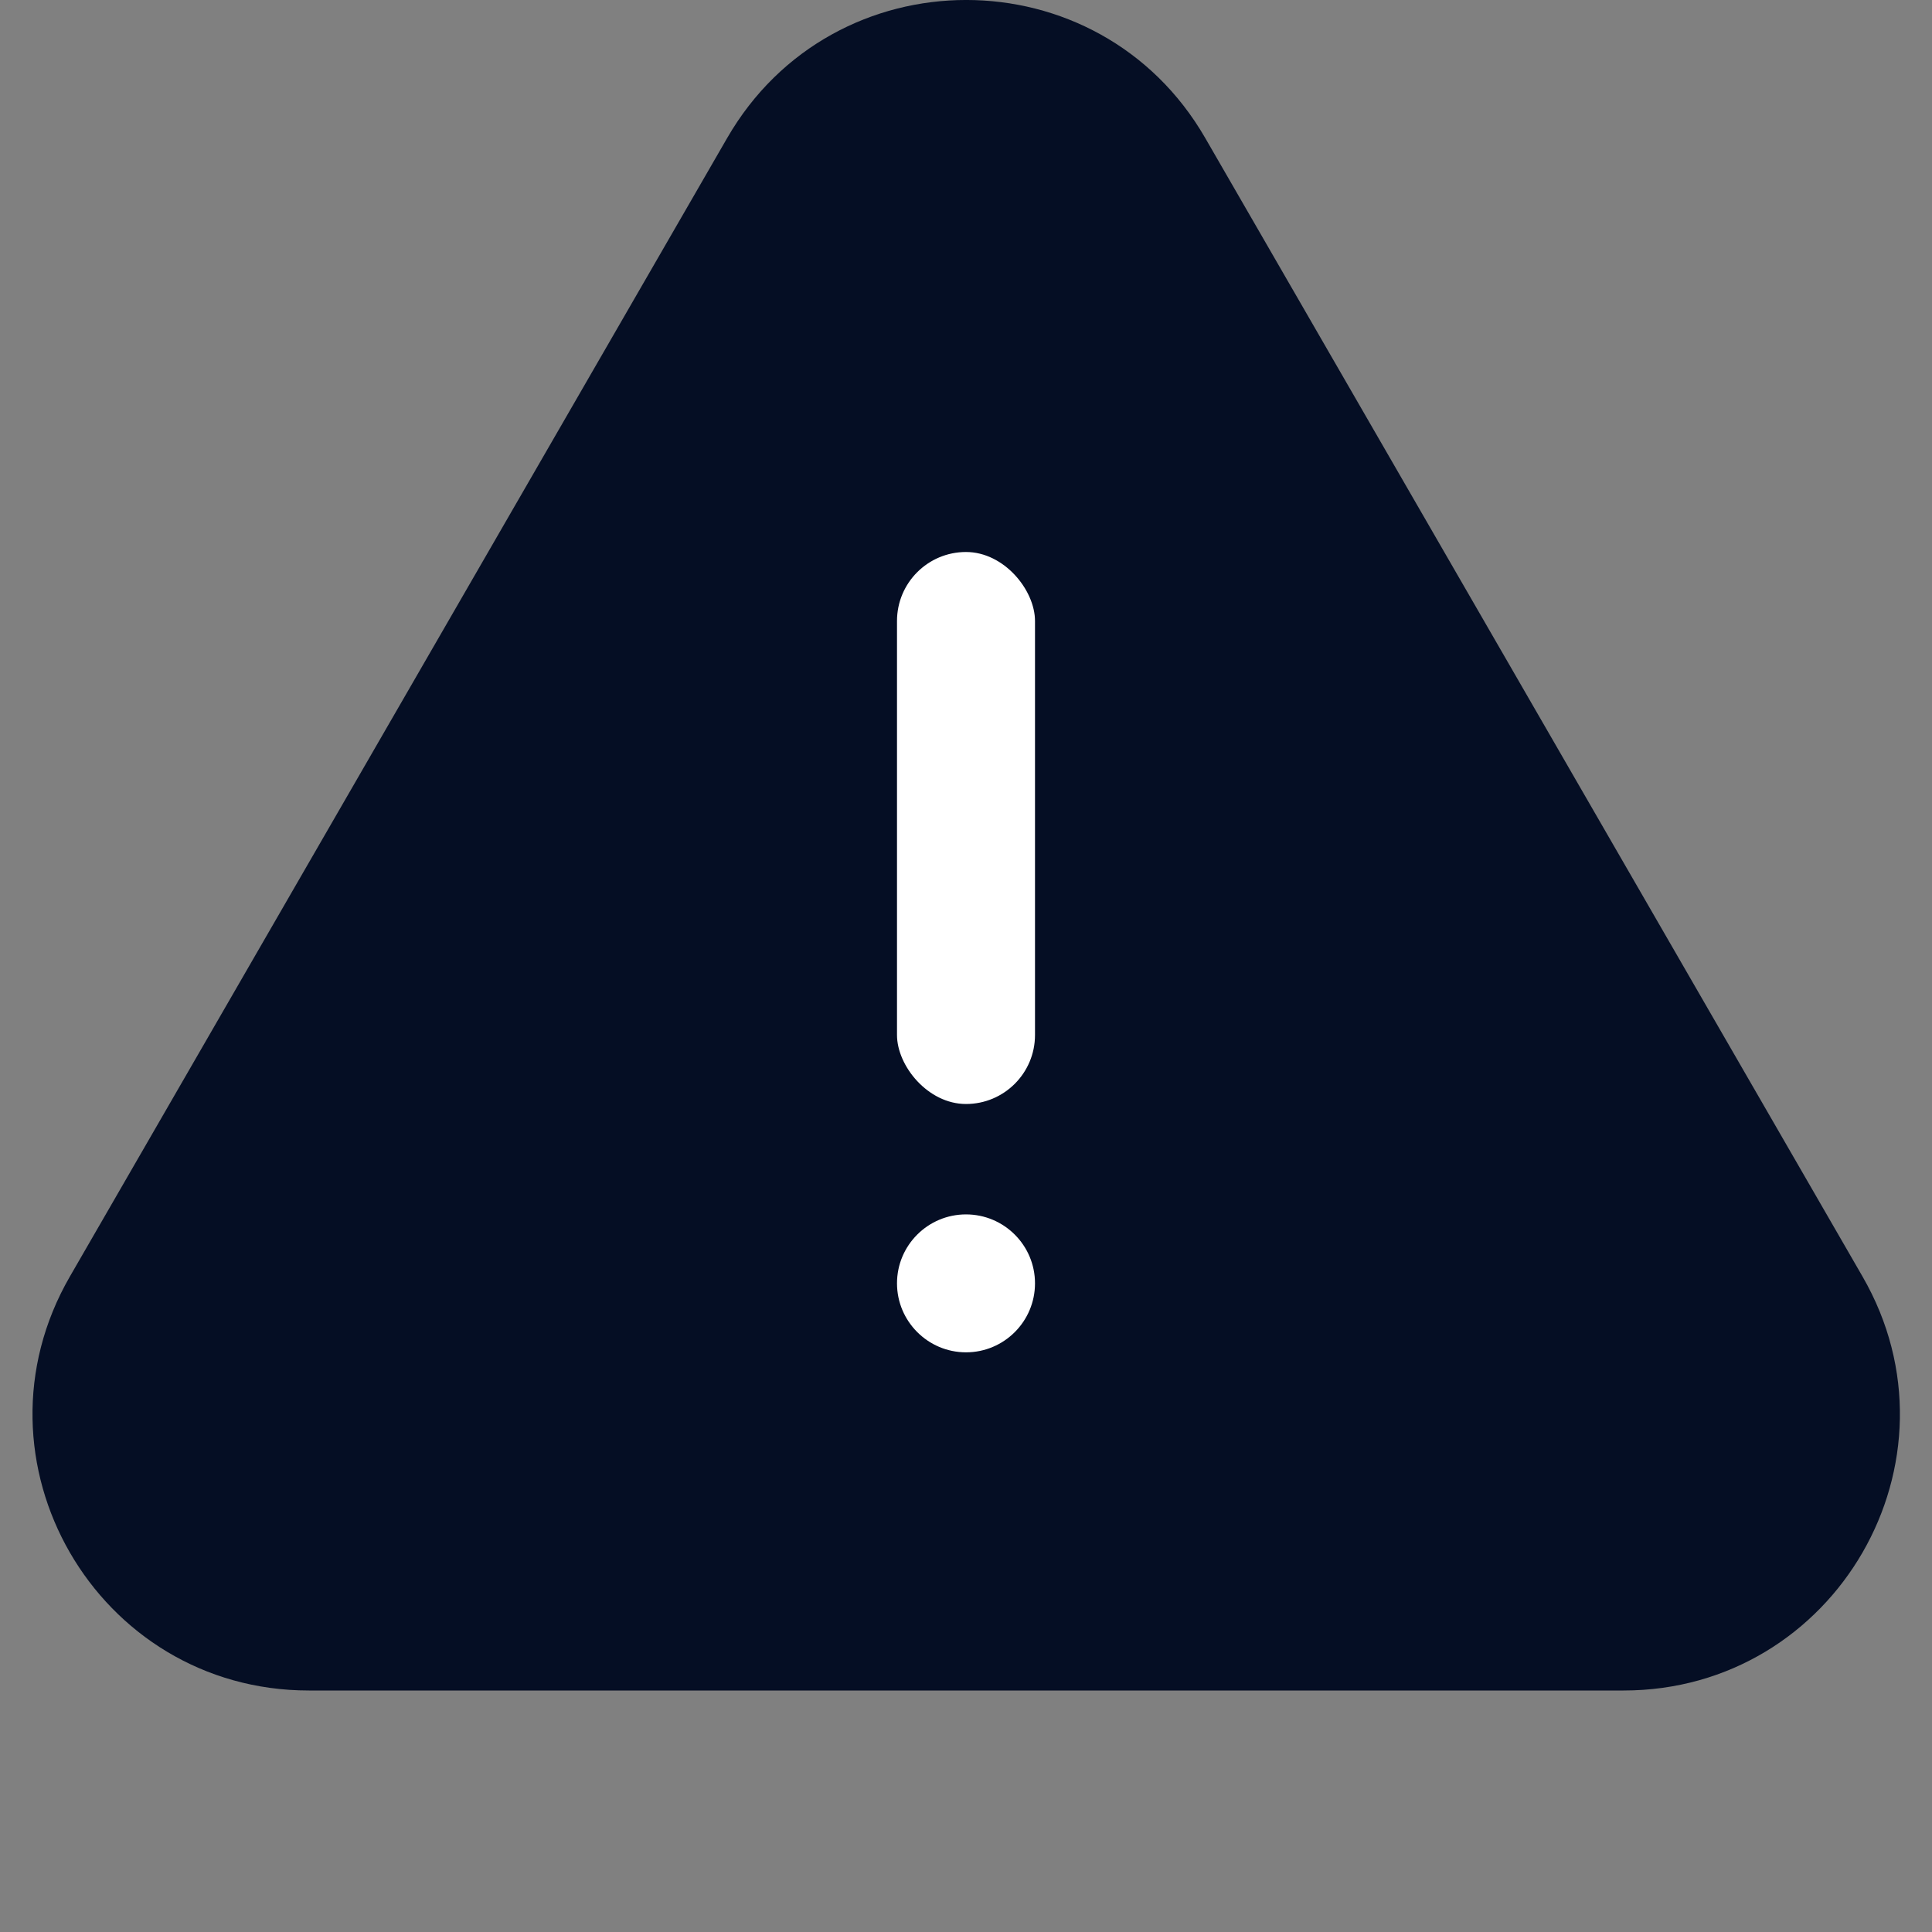 <svg width="28" height="28" viewBox="0 0 28 28" fill="none" xmlns="http://www.w3.org/2000/svg">
<rect x="0" y="0" width="28" height="28" fill="#808080" stroke="none"/>
<path d="M10.539 2C12.078 -0.667 15.928 -0.667 17.467 2L26.993 18.5C28.533 21.167 26.608 24.5 23.529 24.5H4.477C1.397 24.5 -0.527 21.167 1.013 18.5L10.539 2Z" fill="#050E24"/>
<rect x="13" y="8" width="2" height="8" rx="1" fill="white"/>
<path d="M14 19.599C14.552 19.599 15 19.151 15 18.599C15 18.048 14.552 17.6 14 17.6C13.448 17.6 13 18.048 13 18.599C13 19.15 13.449 19.599 14 19.599V19.599Z" fill="white"/>
</svg>
